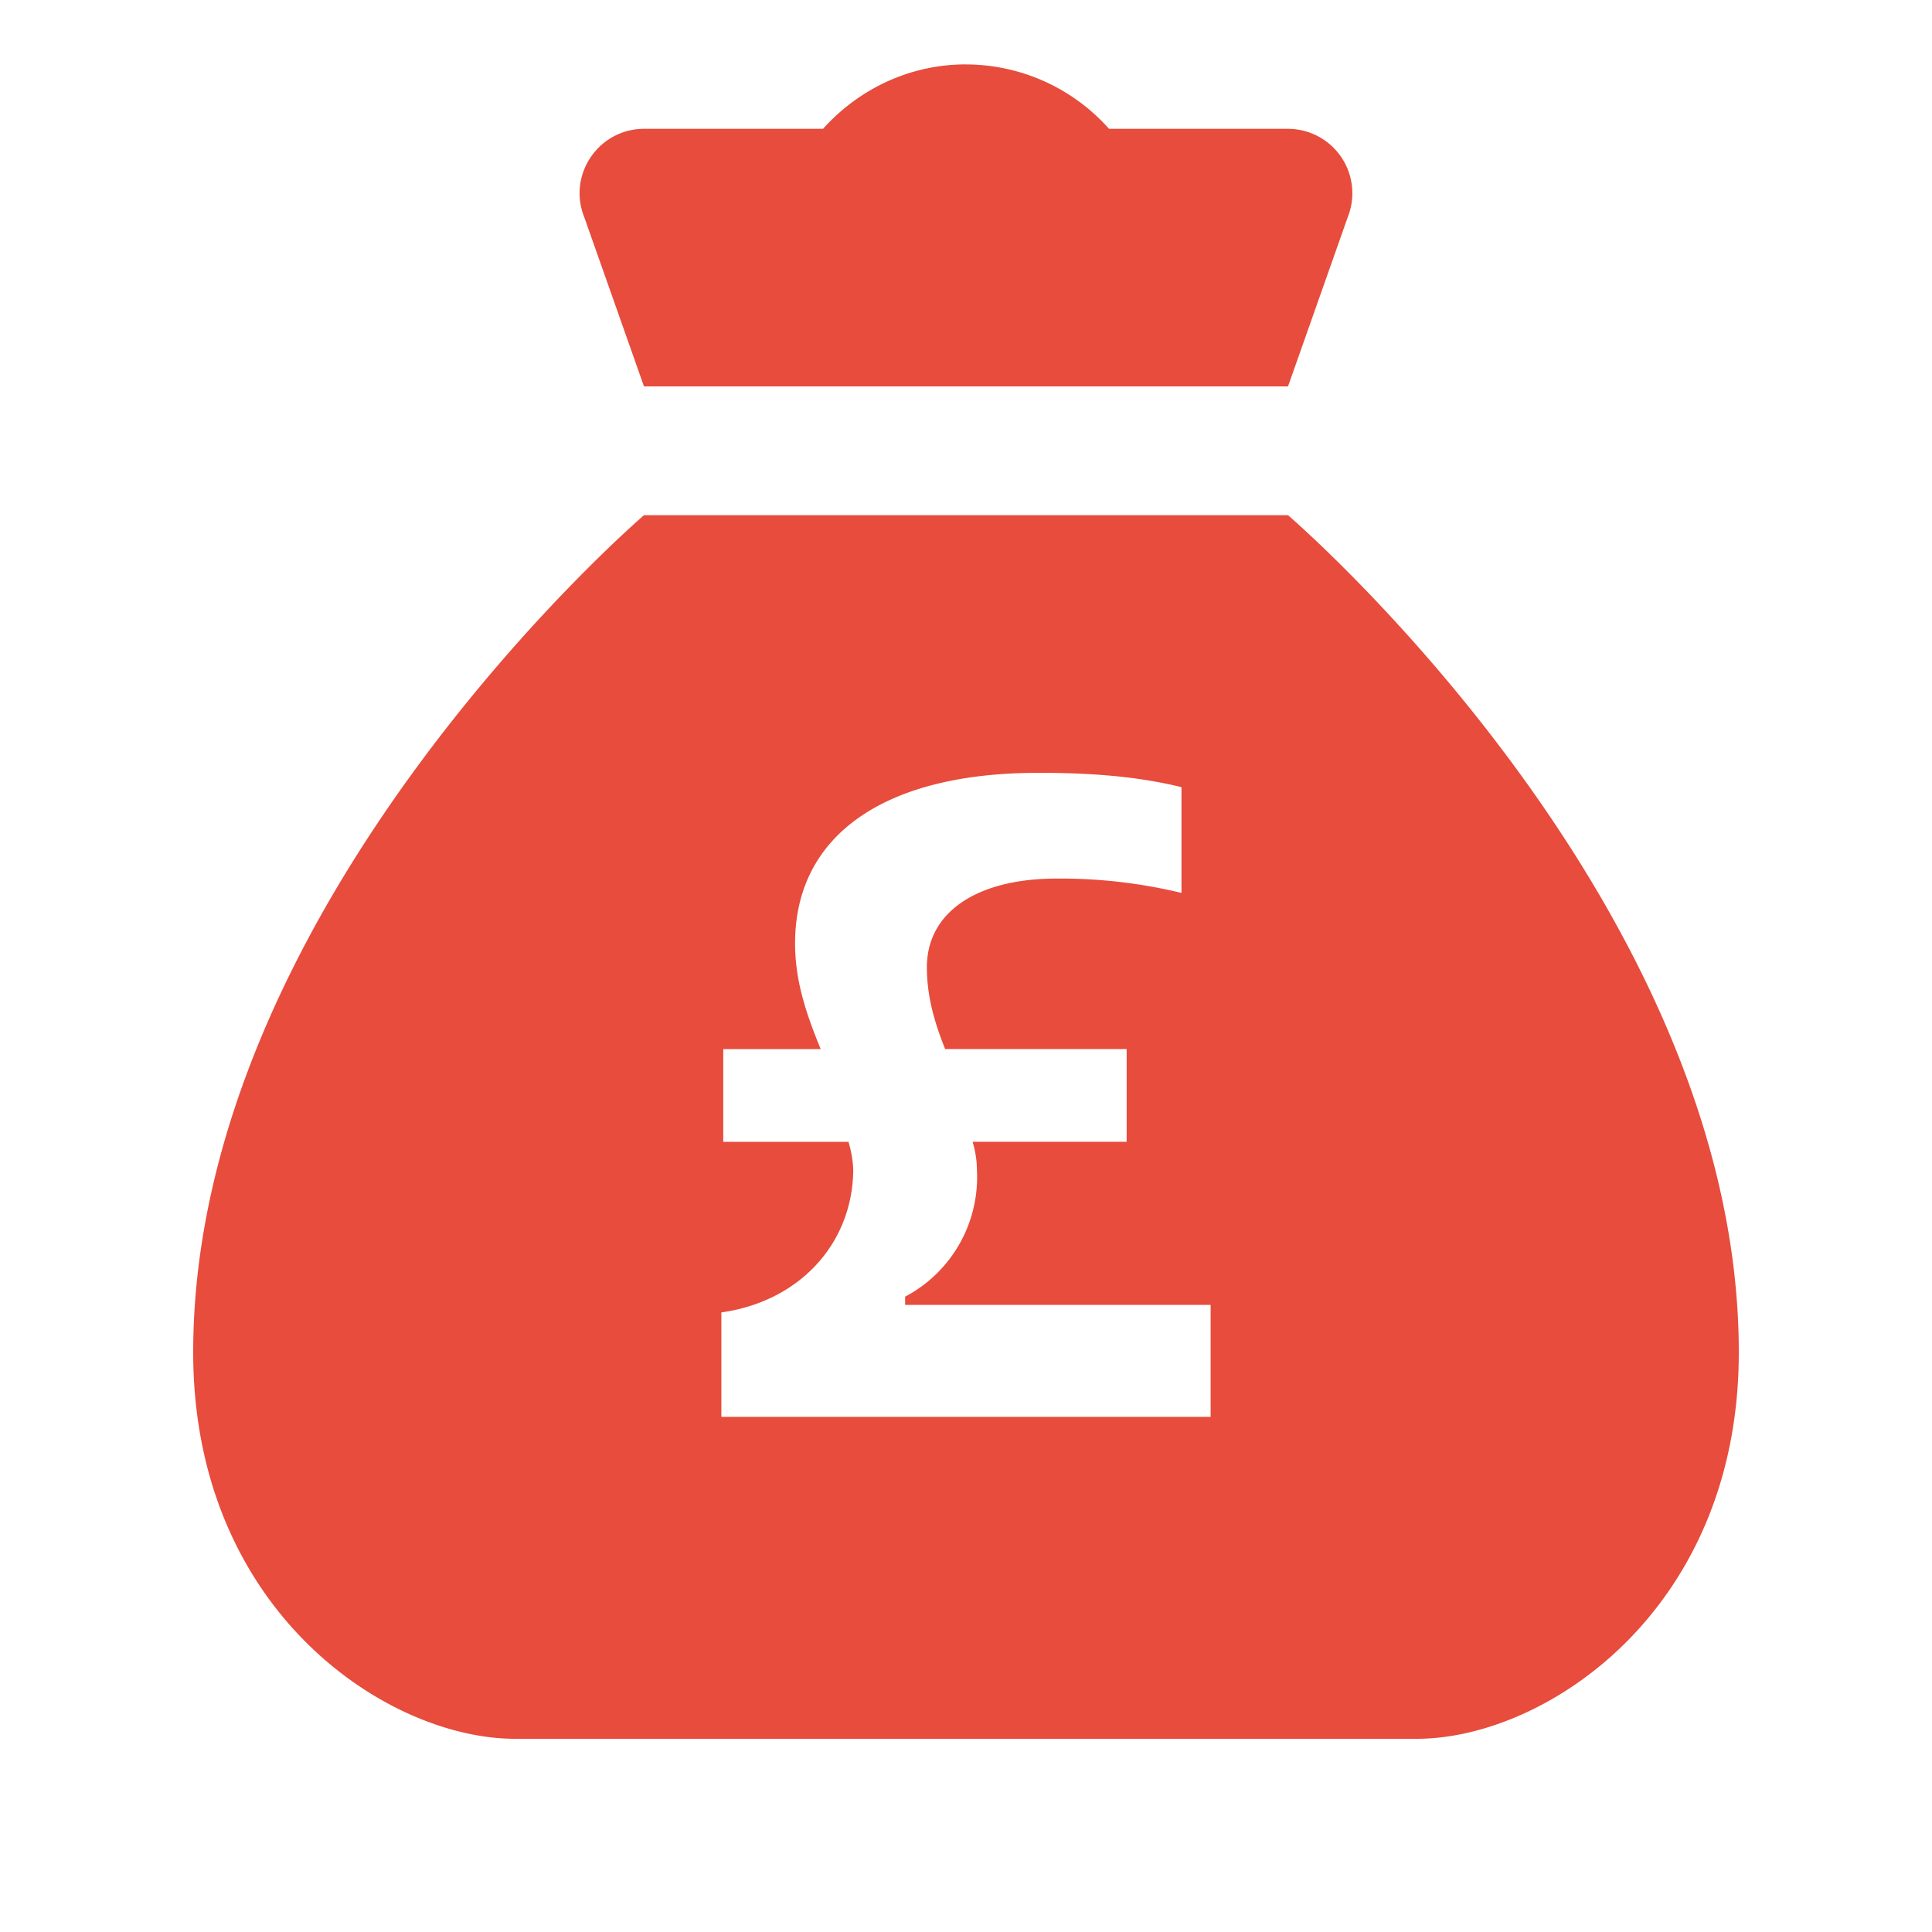 <svg width="40" height="40" fill="none" xmlns="http://www.w3.org/2000/svg"><path d="M20 1.333c-1.18 0-2.229.521-2.96 1.334h-3.704c-.943 0-1.59.953-1.24 1.828L13.333 8h13.334l1.237-3.505a1.334 1.334 0 0 0-1.24-1.828h-3.703A3.974 3.974 0 0 0 20 1.334zm-6.667 9.334S4 18.667 4 28c0 5.334 4 8 6.667 8h18.666C32 36 36 33.334 36 28c0-9.333-9.333-17.333-9.333-17.333H13.333zM21.487 16c1.207 0 2.127.09 2.974.297v2.19a10.67 10.67 0 0 0-2.586-.297c-1.657 0-2.685.701-2.685 1.836 0 .612.162 1.153.378 1.693h3.758v1.92h-3.19c.054.18.09.378.09.585a2.798 2.798 0 0 1-1.486 2.622v.17h6.325v2.318h-10.13v-2.162c1.604-.225 2.702-1.406 2.73-2.92 0-.215-.044-.423-.097-.611h-2.594v-1.92h2.018c-.315-.765-.531-1.432-.531-2.19 0-2.234 1.846-3.53 5.026-3.53z" fill="#E74C3C"/></svg>
